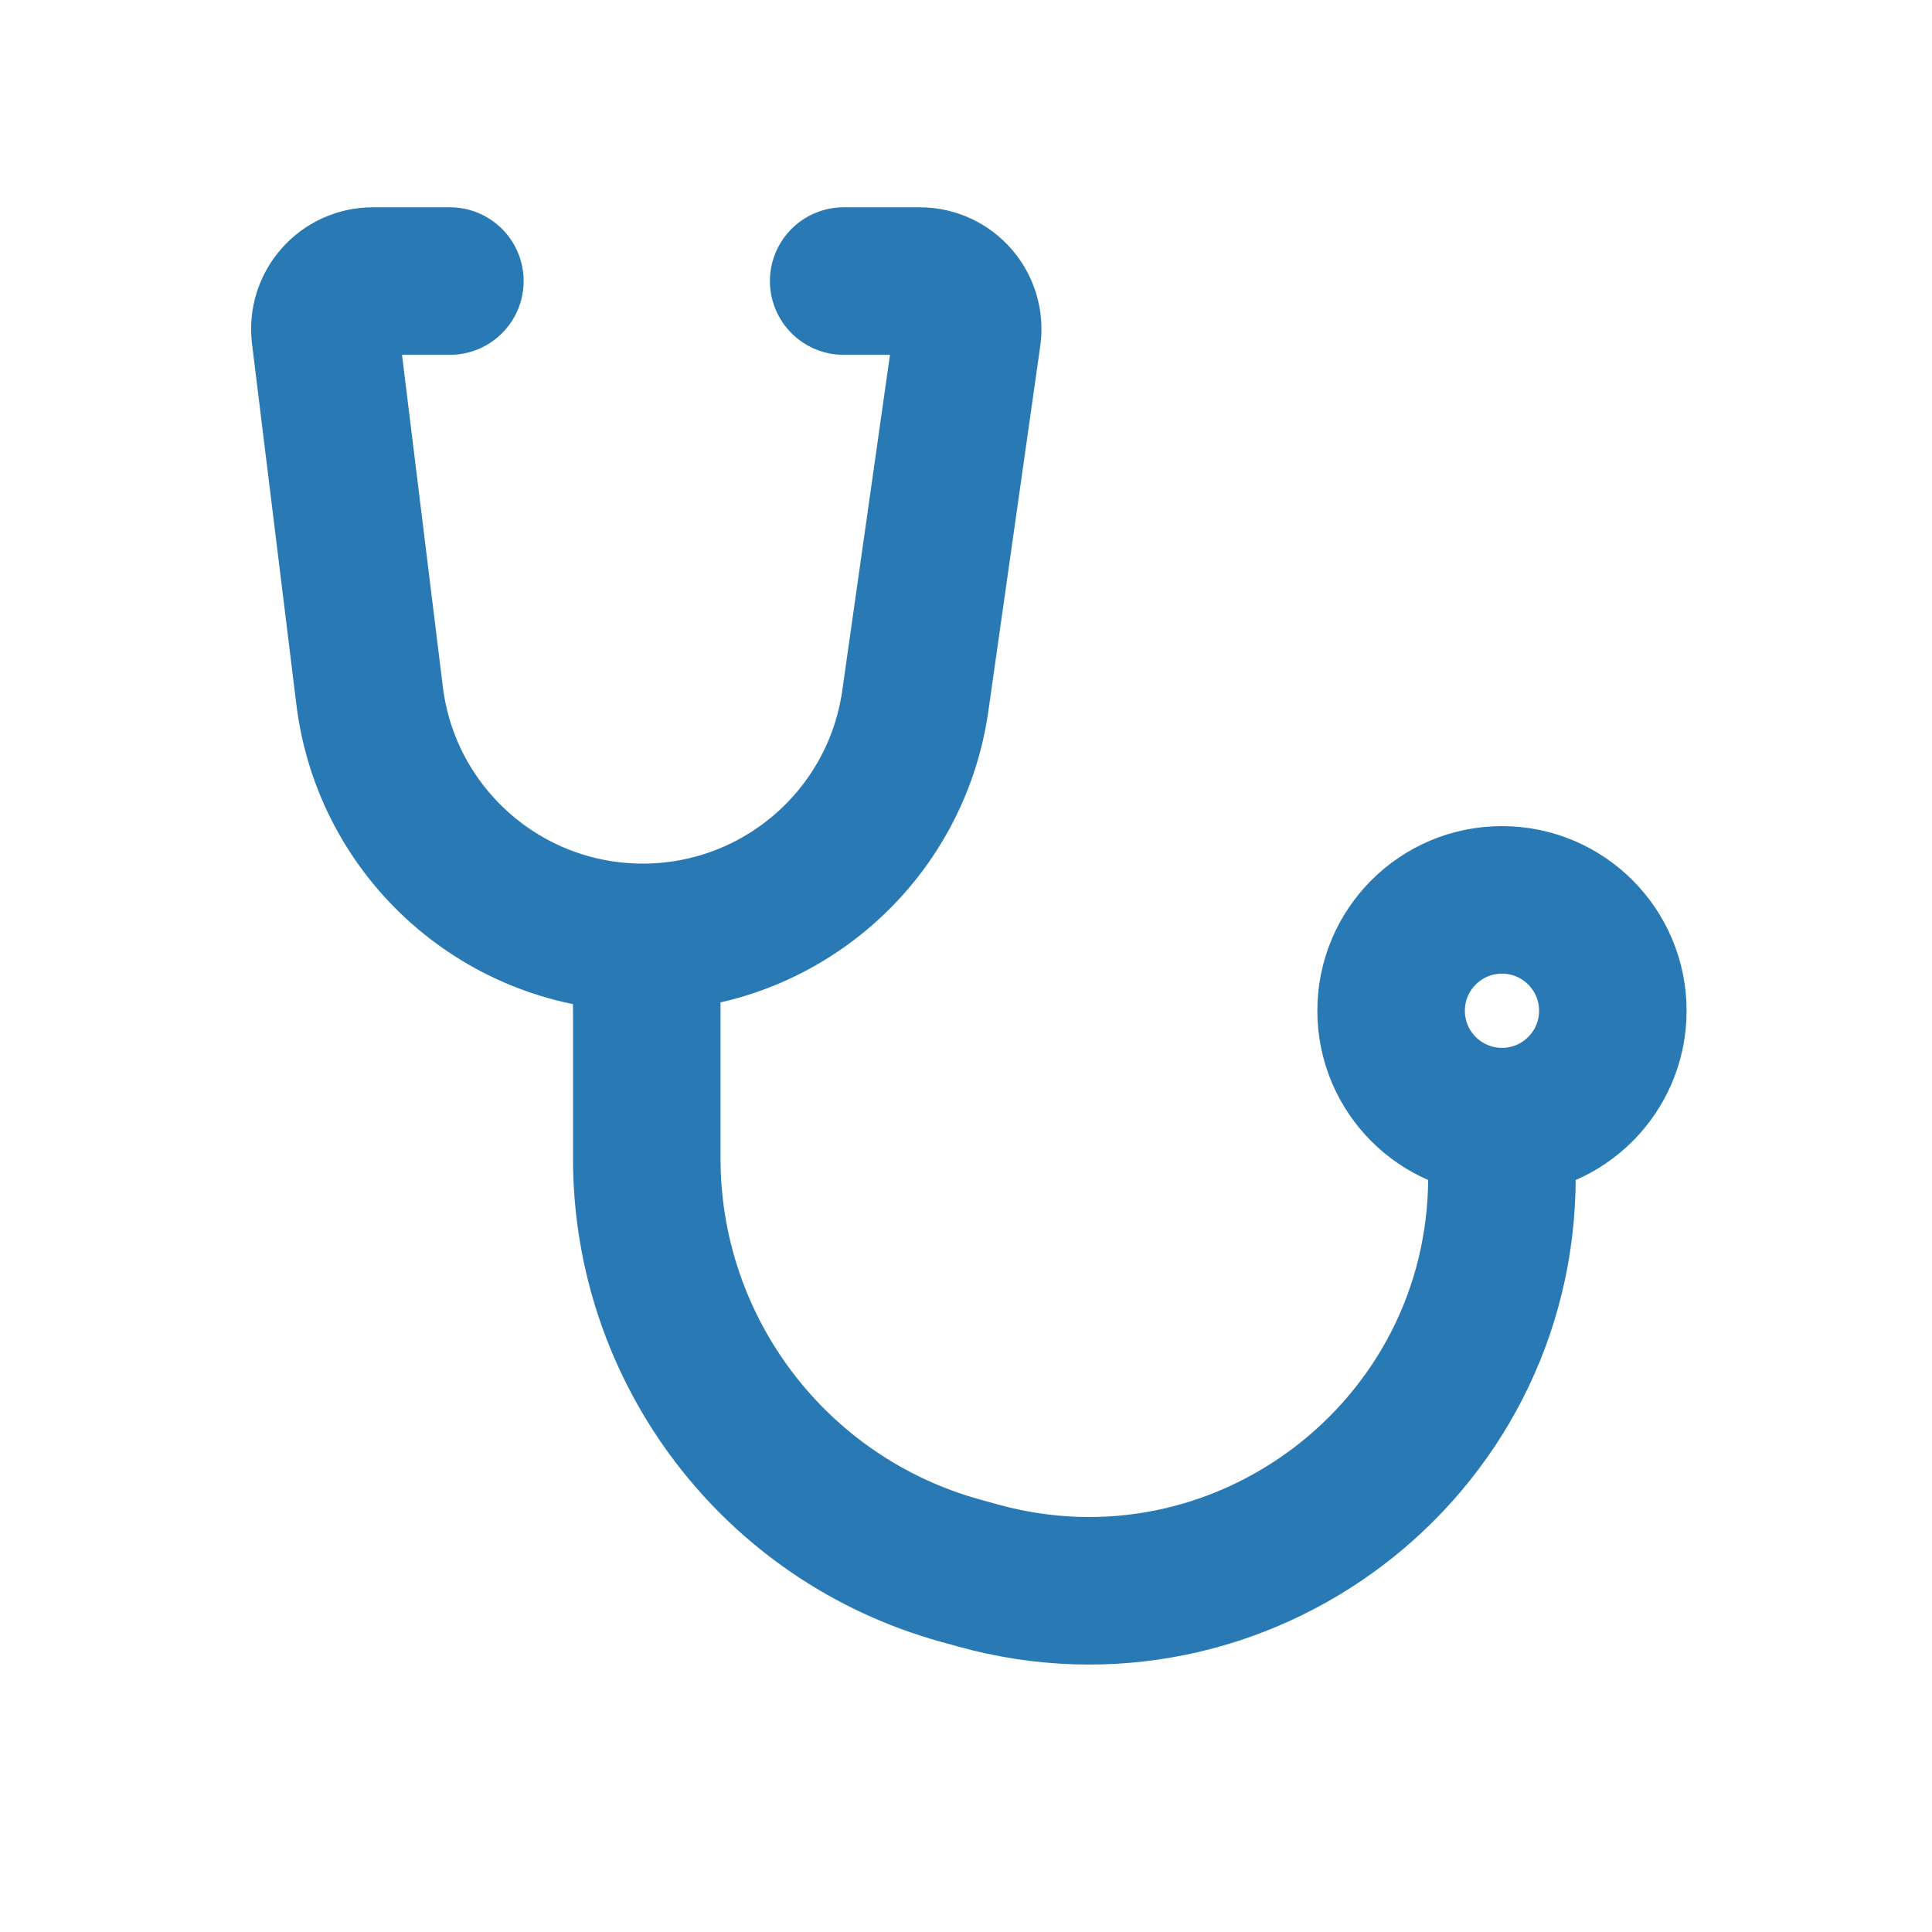 <svg width="55" height="55" viewBox="0 0 55 55" fill="none" xmlns="http://www.w3.org/2000/svg">
<path d="M12.807 8.001L10.615 8.001C9.794 8.001 9.159 8.719 9.259 9.534L10.522 19.805C11.005 23.733 14.341 26.685 18.299 26.685V26.685C22.201 26.685 25.508 23.814 26.057 19.951L27.534 9.559C27.651 8.737 27.012 8.001 26.181 8.001L24.018 8.001" stroke="#2879B4" stroke-width="4.2" stroke-linecap="round" stroke-linejoin="round"/>
<ellipse cx="42.758" cy="28.774" rx="3.156" ry="3.156" stroke="#2879B4" stroke-width="4.2" stroke-linecap="round" stroke-linejoin="round"/>
<path d="M18.412 26.737L18.412 32.98C18.412 38.447 22.056 43.243 27.323 44.708L27.831 44.849C35.333 46.936 42.757 41.295 42.757 33.509V33.509" stroke="#2879B4" stroke-width="4.2" stroke-linecap="round" stroke-linejoin="round"/>
</svg>
